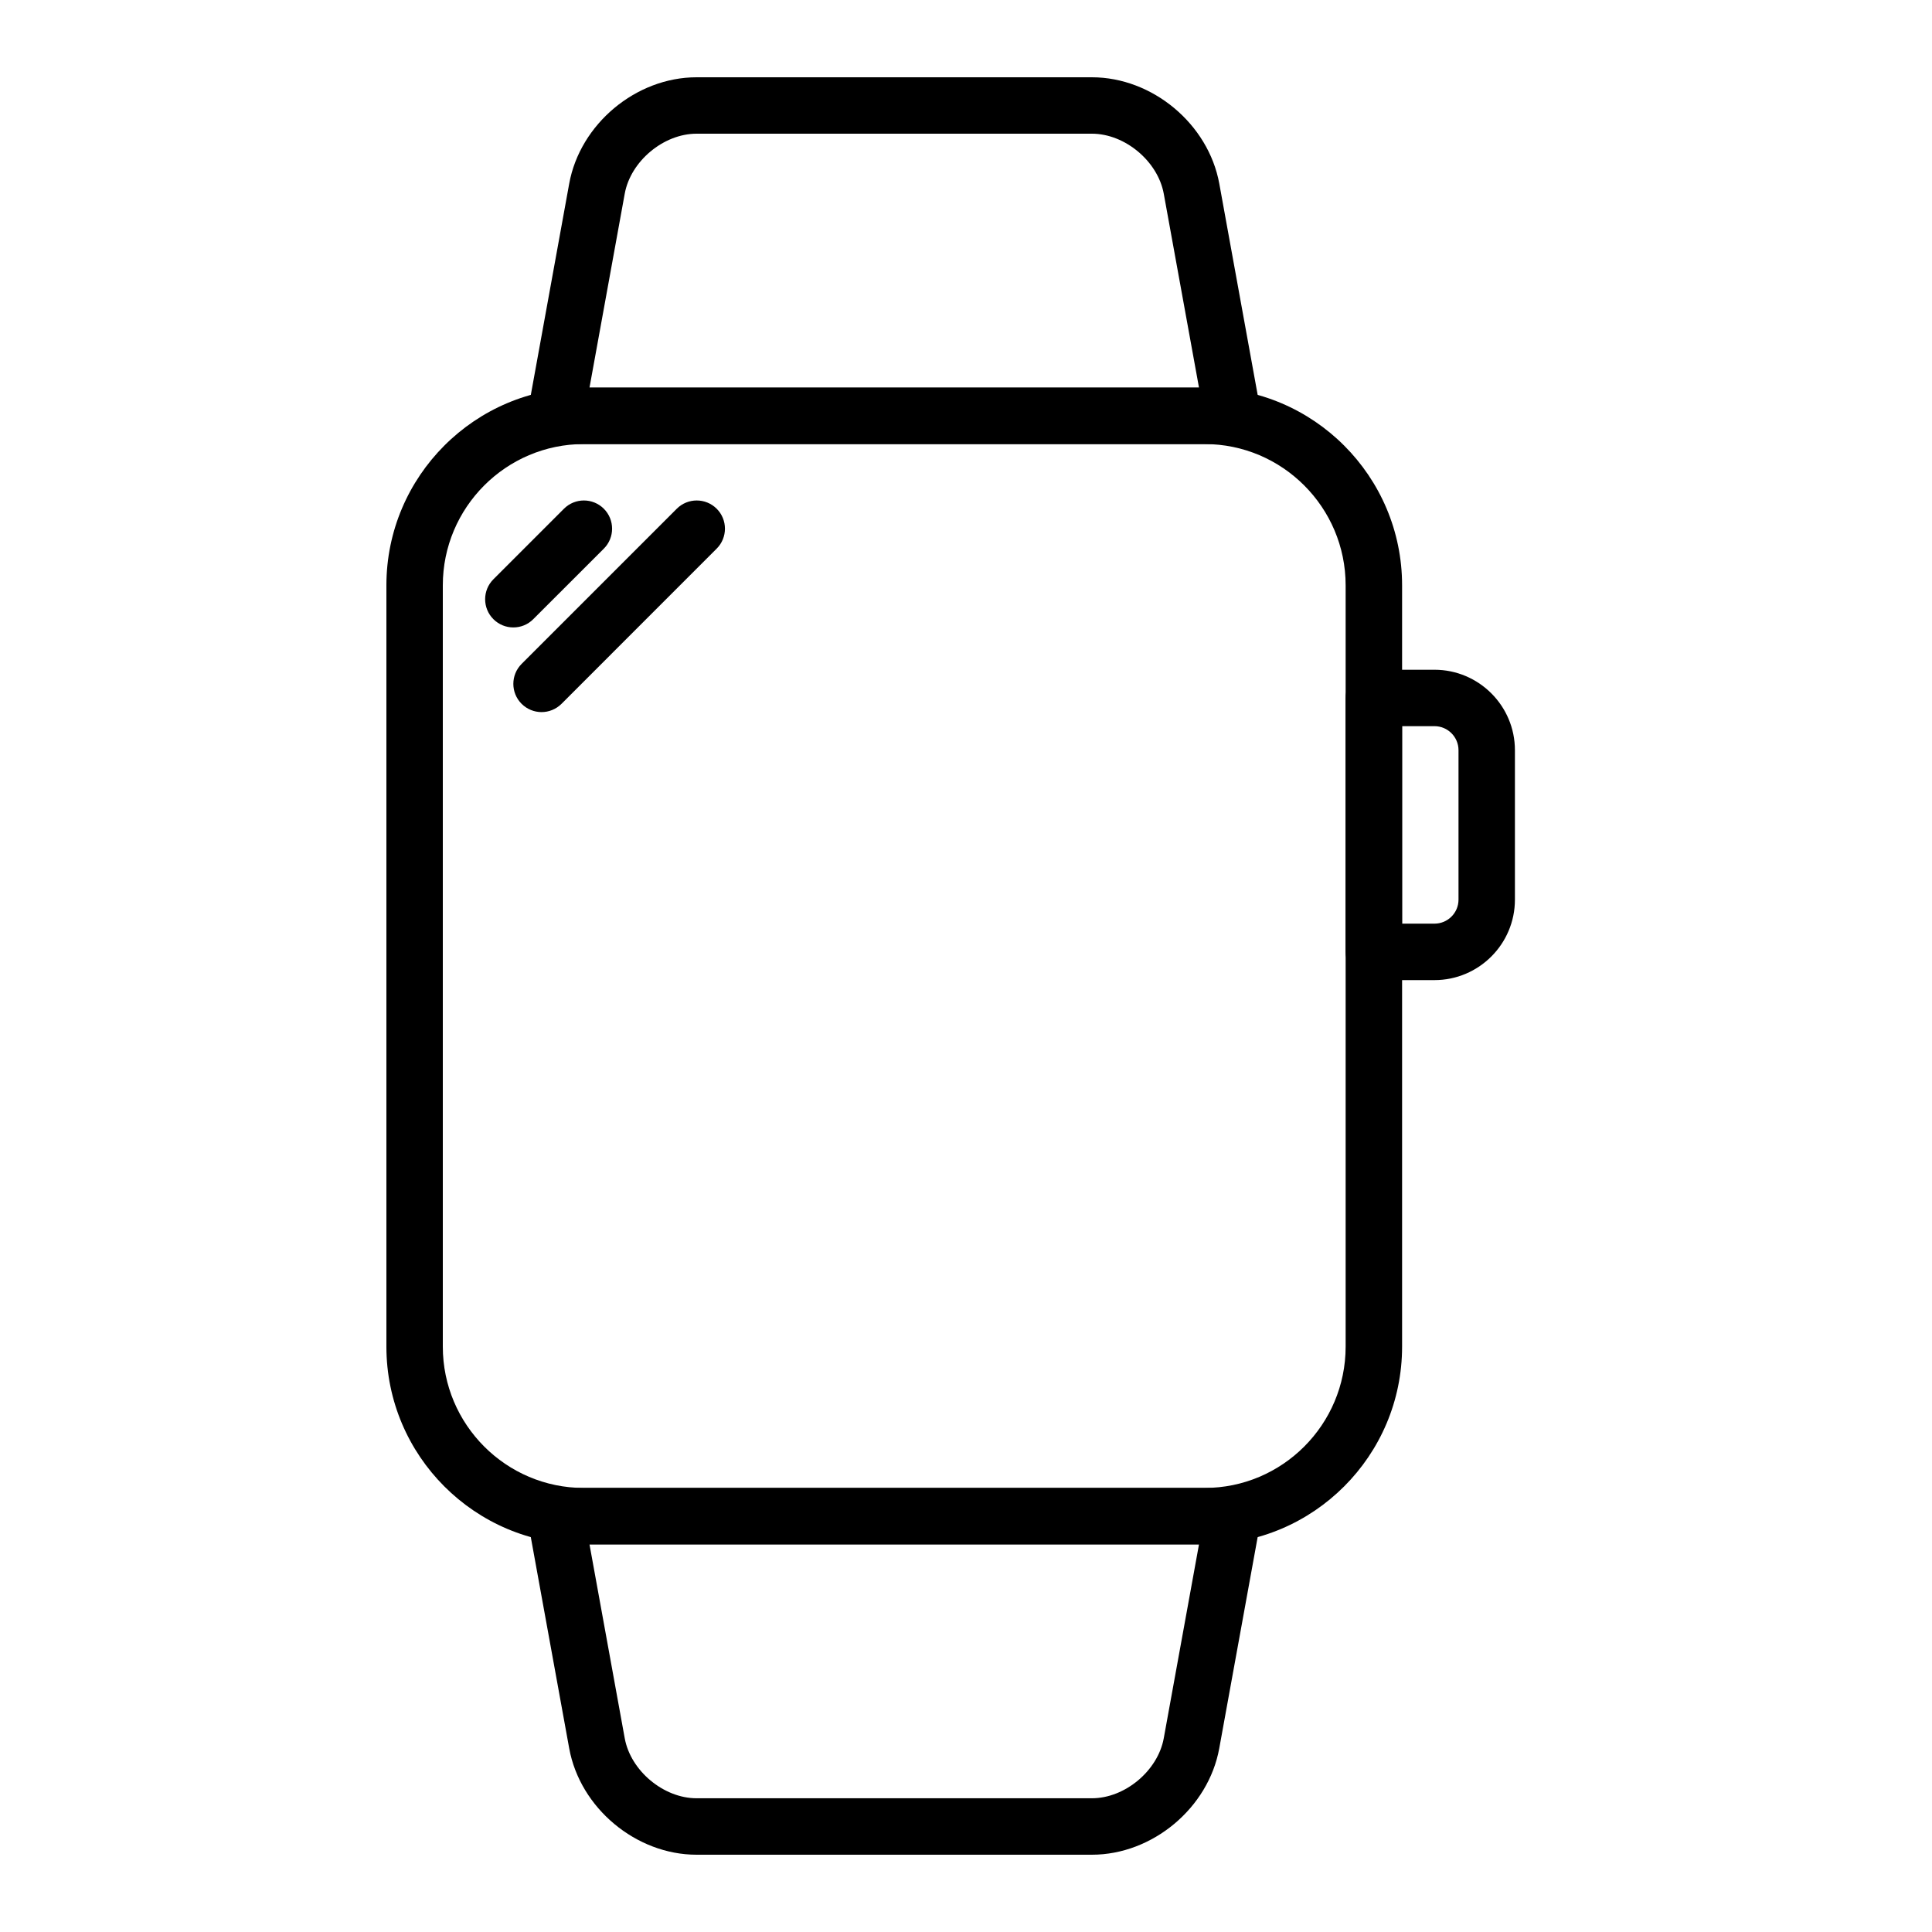 <svg width="50" height="50" viewBox="0 0 50 50" fill="none" xmlns="http://www.w3.org/2000/svg">
<path d="M31.174 10.032H15.111C12.293 10.032 10 12.327 10 15.149V34.851C10 37.673 12.293 39.968 15.111 39.968H31.174C33.993 39.968 36.286 37.673 36.286 34.851V15.149C36.286 12.327 33.993 10.032 31.174 10.032ZM34.825 34.851C34.825 36.868 33.187 38.508 31.174 38.508H15.111C13.098 38.508 11.46 36.868 11.46 34.851V15.149C11.46 13.132 13.098 11.492 15.111 11.492H31.174C33.187 11.492 34.825 13.132 34.825 15.149V34.851Z" fill="black"/>
<path d="M32.623 10.631L31.555 4.752C31.273 3.209 29.826 2 28.258 2H18.027C16.46 2 15.012 3.209 14.731 4.752L13.663 10.631C13.624 10.845 13.682 11.063 13.821 11.23C13.959 11.396 14.164 11.492 14.381 11.492H31.905C32.121 11.492 32.327 11.396 32.465 11.23C32.604 11.063 32.662 10.845 32.623 10.631ZM15.256 10.032L16.168 5.013C16.321 4.171 17.173 3.46 18.027 3.46H28.258C29.113 3.46 29.964 4.172 30.118 5.013L31.03 10.032H15.256Z" fill="black"/>
<path d="M32.465 38.77C32.327 38.604 32.121 38.508 31.905 38.508H14.381C14.164 38.508 13.959 38.604 13.82 38.77C13.682 38.936 13.624 39.155 13.662 39.368L14.731 45.248C15.012 46.791 16.46 48 18.027 48H28.258C29.826 48 31.273 46.791 31.554 45.248L32.623 39.368C32.662 39.155 32.604 38.937 32.465 38.77ZM30.118 44.986C29.964 45.828 29.113 46.539 28.258 46.539H18.027C17.173 46.539 16.321 45.828 16.168 44.986L15.256 39.968H31.03L30.118 44.986Z" fill="black"/>
<path d="M37.124 17.333H35.556C35.152 17.333 34.825 17.66 34.825 18.063V24.635C34.825 25.038 35.152 25.365 35.556 25.365H37.124C38.272 25.365 39.206 24.431 39.206 23.283V19.415C39.206 18.267 38.272 17.333 37.124 17.333ZM37.746 23.283C37.746 23.626 37.467 23.904 37.124 23.904H36.286V18.793H37.124C37.467 18.793 37.746 19.072 37.746 19.415V23.283Z" fill="black"/>
<path d="M15.627 13.166C15.342 12.881 14.88 12.881 14.595 13.166L12.769 14.992C12.484 15.277 12.484 15.739 12.769 16.024C12.912 16.167 13.099 16.238 13.285 16.238C13.472 16.238 13.659 16.167 13.801 16.024L15.627 14.199C15.912 13.914 15.912 13.451 15.627 13.166Z" fill="black"/>
<path d="M18.548 13.166C18.262 12.881 17.8 12.881 17.515 13.166L13.499 17.182C13.214 17.467 13.214 17.93 13.499 18.215C13.642 18.357 13.829 18.429 14.015 18.429C14.202 18.429 14.389 18.357 14.532 18.215L18.547 14.199C18.833 13.914 18.833 13.451 18.548 13.166Z" fill="black"/>
</svg>

